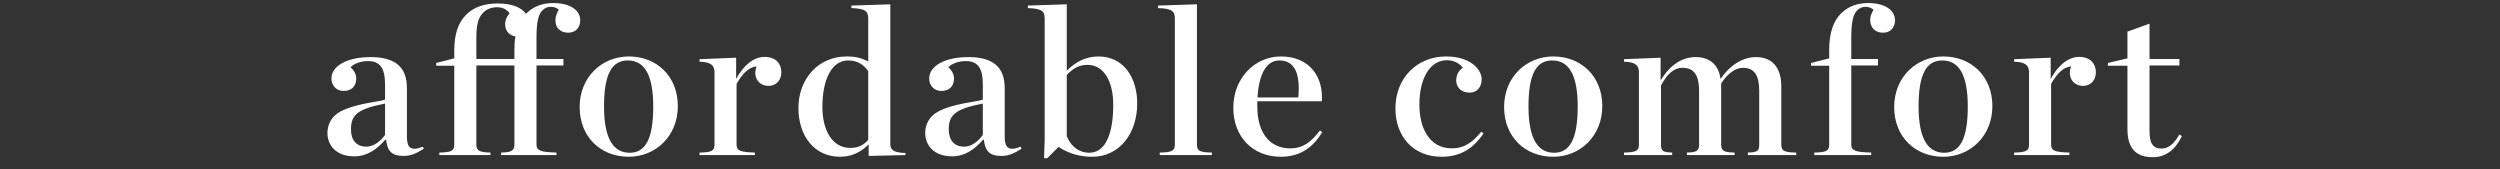 <svg width="428" height="29" viewBox="0 0 428 29" fill="none" xmlns="http://www.w3.org/2000/svg">
<rect x="0" y="0" width="428" height="29" fill="#333333" stroke="none"/>
<path d="M60.664 26.765C57.46 26.765 56.056 24.785 56.056 22.769C56.056 21.365 56.704 19.961 58.216 19.133C60.88 17.657 65.092 17.441 65.92 17.045V14.453C65.92 11.753 65.128 10.457 63.004 10.457C61.78 10.457 60.664 10.853 60.016 11.501C60.628 12.077 60.988 12.725 60.988 13.445C60.988 14.705 60.232 15.569 58.828 15.569C57.568 15.569 56.74 14.633 56.74 13.445C56.74 11.321 59.368 9.773 63.436 9.773C67.504 9.773 69.664 11.357 69.664 15.065V23.453C69.664 25.217 70.312 25.973 72.4 25.109L72.544 25.469C71.284 26.261 70.348 26.693 69.088 26.693C67.072 26.693 66.316 25.865 66.1 23.921H65.956C64.588 25.505 62.896 26.765 60.664 26.765ZM62.752 25.109C64.048 25.109 65.2 24.101 65.92 23.093V17.729C61.132 18.665 60.088 19.709 60.088 22.157C60.088 23.885 60.916 25.109 62.752 25.109ZM85.223 0.593C87.851 0.593 89.327 1.385 90.047 2.357L90.083 2.321C91.307 1.097 92.891 0.521 94.691 0.521C97.823 0.521 99.335 1.889 99.335 3.437C99.335 4.733 98.543 5.597 97.283 5.597C96.131 5.597 95.087 4.985 95.087 3.401C95.087 2.789 95.411 2.033 95.663 1.673C95.375 1.385 94.907 1.169 94.331 1.169C93.755 1.169 93.287 1.349 92.855 1.781C92.207 2.429 91.847 3.653 91.847 6.461V10.097H96.455V11.213H91.847V24.749C91.847 25.829 92.639 26.045 95.267 26.117V26.549H85.799V26.117C87.491 26.081 88.067 25.829 88.067 24.749V11.213H81.551V24.749C81.551 25.829 82.163 26.081 83.963 26.117V26.549H75.215V26.117C77.267 26.081 77.771 25.829 77.771 24.749V11.249H74.675V10.781L77.771 9.989V8.585C77.771 5.777 78.491 3.833 79.787 2.537C81.155 1.133 83.099 0.593 85.223 0.593ZM88.067 8.621C88.067 7.757 88.103 6.965 88.247 6.245C87.311 6.101 86.483 5.417 86.483 4.121C86.483 3.329 86.879 2.681 87.239 2.285C86.879 1.745 86.195 1.241 85.151 1.241C84.071 1.241 83.351 1.565 82.739 2.141C82.019 2.861 81.551 3.941 81.551 6.353V10.097H88.067V8.621ZM107.659 26.837C102.835 26.837 99.235 23.453 99.235 18.305C99.235 13.193 103.051 9.665 107.659 9.665C112.411 9.665 116.047 13.049 116.047 18.161C116.047 23.309 112.231 26.837 107.659 26.837ZM107.803 26.153C110.467 26.153 111.835 23.849 111.835 18.233C111.835 12.617 110.215 10.349 107.479 10.349C104.779 10.349 103.411 12.617 103.411 18.233C103.411 23.849 105.067 26.153 107.803 26.153ZM119.764 26.549V26.117C121.816 26.081 122.32 25.829 122.32 24.749V12.365C122.32 11.285 121.816 10.601 119.764 10.565V10.133L126.028 9.881V13.517C127.288 11.177 129.052 9.737 130.888 9.737C132.868 9.737 133.768 10.961 133.768 12.365C133.768 13.733 132.868 14.705 131.572 14.705C130.24 14.705 129.304 13.769 129.304 12.473C129.304 12.113 129.412 11.645 129.52 11.357C128.116 11.537 127.144 12.581 126.1 14.345V24.749C126.1 25.829 126.784 26.045 129.232 26.117V26.549H119.764ZM143.818 26.837C139.354 26.837 136.69 23.201 136.69 18.485C136.69 13.553 140.038 9.665 144.97 9.665C146.698 9.665 147.67 10.025 148.642 10.529V3.221C148.642 1.997 148.282 1.457 145.762 1.385V0.953L152.422 0.737V24.713C152.422 25.613 152.962 26.153 155.014 26.189V26.549L148.714 26.693V24.713C147.526 25.937 145.906 26.837 143.818 26.837ZM145.582 25.325C146.986 25.325 147.886 24.785 148.642 23.957V12.185C147.85 11.069 146.842 10.349 145.186 10.349C142.45 10.349 140.794 13.517 140.794 18.305C140.794 22.265 142.45 25.325 145.582 25.325ZM163.003 26.765C159.799 26.765 158.395 24.785 158.395 22.769C158.395 21.365 159.043 19.961 160.555 19.133C163.219 17.657 167.431 17.441 168.259 17.045V14.453C168.259 11.753 167.467 10.457 165.343 10.457C164.119 10.457 163.003 10.853 162.355 11.501C162.967 12.077 163.327 12.725 163.327 13.445C163.327 14.705 162.571 15.569 161.167 15.569C159.907 15.569 159.079 14.633 159.079 13.445C159.079 11.321 161.707 9.773 165.775 9.773C169.843 9.773 172.003 11.357 172.003 15.065V23.453C172.003 25.217 172.651 25.973 174.739 25.109L174.883 25.469C173.623 26.261 172.687 26.693 171.427 26.693C169.411 26.693 168.655 25.865 168.439 23.921H168.295C166.927 25.505 165.235 26.765 163.003 26.765ZM165.091 25.109C166.387 25.109 167.539 24.101 168.259 23.093V17.729C163.471 18.665 162.427 19.709 162.427 22.157C162.427 23.885 163.255 25.109 165.091 25.109ZM178.743 27.089L178.851 23.813V3.221C178.851 1.997 178.491 1.457 175.971 1.385V0.953L182.631 0.737V12.113C184.071 10.637 185.871 9.665 188.067 9.665C192.279 9.665 194.691 13.193 194.691 17.729C194.691 22.733 191.739 26.837 186.987 26.837C185.115 26.837 183.099 26.405 181.227 25.145L179.283 27.089H178.743ZM186.447 26.153C189.327 26.153 190.587 22.805 190.587 17.909C190.587 13.985 189.003 11.105 186.195 11.105C184.791 11.105 183.747 11.645 182.631 12.833V23.309C183.387 25.217 184.899 26.153 186.447 26.153ZM198.544 26.549V26.117C200.632 26.081 201.136 25.829 201.136 24.749V3.221C201.136 1.997 200.776 1.457 198.256 1.385V0.953L204.916 0.737V24.749C204.916 25.829 205.384 26.081 207.472 26.117V26.549H198.544ZM219.28 26.837C214.456 26.837 211.144 23.417 211.144 18.449C211.144 13.301 214.888 9.665 219.28 9.665C224.104 9.665 226.588 13.049 226.3 17.333H215.248V18.161V18.233C215.248 22.409 217.12 25.397 220.9 25.397C223.168 25.397 224.5 24.245 225.976 22.337L226.372 22.625C224.932 24.965 222.88 26.837 219.28 26.837ZM219.028 10.349C216.868 10.349 215.536 12.545 215.284 16.685H222.268C222.628 12.725 221.728 10.349 219.028 10.349ZM246.781 26.837C241.993 26.837 238.897 23.417 238.897 18.557C238.897 13.265 242.677 9.665 247.573 9.665C251.749 9.665 253.657 11.897 253.657 13.553C253.657 14.885 252.901 15.857 251.605 15.857C250.129 15.857 249.301 14.921 249.301 13.733C249.301 12.689 249.913 11.897 250.453 11.609C249.913 10.925 249.049 10.313 247.681 10.313C244.981 10.313 243.001 13.157 243.001 17.909C243.001 22.013 244.765 25.397 248.545 25.397C250.633 25.397 252.073 24.425 253.585 22.553L253.981 22.841C252.433 25.109 250.381 26.837 246.781 26.837ZM265.925 26.837C261.101 26.837 257.501 23.453 257.501 18.305C257.501 13.193 261.317 9.665 265.925 9.665C270.677 9.665 274.313 13.049 274.313 18.161C274.313 23.309 270.497 26.837 265.925 26.837ZM266.069 26.153C268.733 26.153 270.101 23.849 270.101 18.233C270.101 12.617 268.481 10.349 265.745 10.349C263.045 10.349 261.677 12.617 261.677 18.233C261.677 23.849 263.333 26.153 266.069 26.153ZM288.794 26.549V26.117C290.45 26.081 290.882 25.829 290.882 24.749V15.569C290.882 12.977 290.09 11.609 288.038 11.609C286.49 11.609 285.338 12.797 284.366 14.633V24.749C284.366 25.829 284.654 26.081 286.274 26.117V26.549H278.03V26.117C280.082 26.081 280.586 25.829 280.586 24.749V12.365C280.586 11.285 280.082 10.601 278.03 10.565V10.133L284.294 9.881V13.769C285.878 11.177 287.894 9.773 290.306 9.773C292.682 9.773 294.23 11.069 294.554 13.517C296.102 11.213 298.334 9.773 300.602 9.773C303.374 9.773 304.958 11.501 304.958 14.813V24.749C304.958 25.829 305.426 26.081 307.514 26.117V26.549H299.234V26.117C300.89 26.081 301.178 25.829 301.178 24.749V15.569C301.178 12.977 300.422 11.609 298.37 11.609C297.182 11.609 295.706 12.581 294.662 14.309V14.525V24.749C294.662 25.829 295.13 26.081 296.966 26.117V26.549H288.794ZM310.6 26.549V26.117C312.652 26.081 313.156 25.829 313.156 24.749V11.249H310.06V10.781L313.156 9.989V8.621C313.156 5.597 313.876 3.617 315.172 2.321C316.396 1.097 317.98 0.521 319.78 0.521C322.912 0.521 324.424 1.889 324.424 3.437C324.424 4.733 323.668 5.597 322.372 5.597C321.256 5.597 320.176 4.985 320.176 3.293C320.176 2.825 320.5 2.033 320.752 1.673C320.428 1.385 319.96 1.169 319.42 1.169C318.808 1.169 318.376 1.349 317.944 1.781C317.296 2.429 316.936 3.653 316.936 6.461V10.097H321.508V11.213H316.936V24.749C316.936 25.829 317.728 26.045 320.356 26.117V26.549H310.6ZM332.708 26.837C327.884 26.837 324.284 23.453 324.284 18.305C324.284 13.193 328.1 9.665 332.708 9.665C337.46 9.665 341.096 13.049 341.096 18.161C341.096 23.309 337.28 26.837 332.708 26.837ZM332.852 26.153C335.516 26.153 336.884 23.849 336.884 18.233C336.884 12.617 335.264 10.349 332.528 10.349C329.828 10.349 328.46 12.617 328.46 18.233C328.46 23.849 330.116 26.153 332.852 26.153ZM344.813 26.549V26.117C346.865 26.081 347.369 25.829 347.369 24.749V12.365C347.369 11.285 346.865 10.601 344.813 10.565V10.133L351.077 9.881V13.517C352.337 11.177 354.101 9.737 355.937 9.737C357.917 9.737 358.817 10.961 358.817 12.365C358.817 13.733 357.917 14.705 356.621 14.705C355.289 14.705 354.353 13.769 354.353 12.473C354.353 12.113 354.461 11.645 354.569 11.357C353.165 11.537 352.193 12.581 351.149 14.345V24.749C351.149 25.829 351.833 26.045 354.281 26.117V26.549H344.813ZM368.539 26.909C365.731 26.909 364.219 25.433 364.219 22.121V11.249H360.871V10.781L364.219 9.989V5.417L367.999 4.049V10.097H373.111V11.213H367.999V22.445C367.999 24.605 368.611 25.433 370.087 25.433C371.131 25.433 372.175 24.713 373.111 23.021L373.543 23.309C372.391 25.649 370.807 26.909 368.539 26.909Z" fill="white"/>
</svg>
